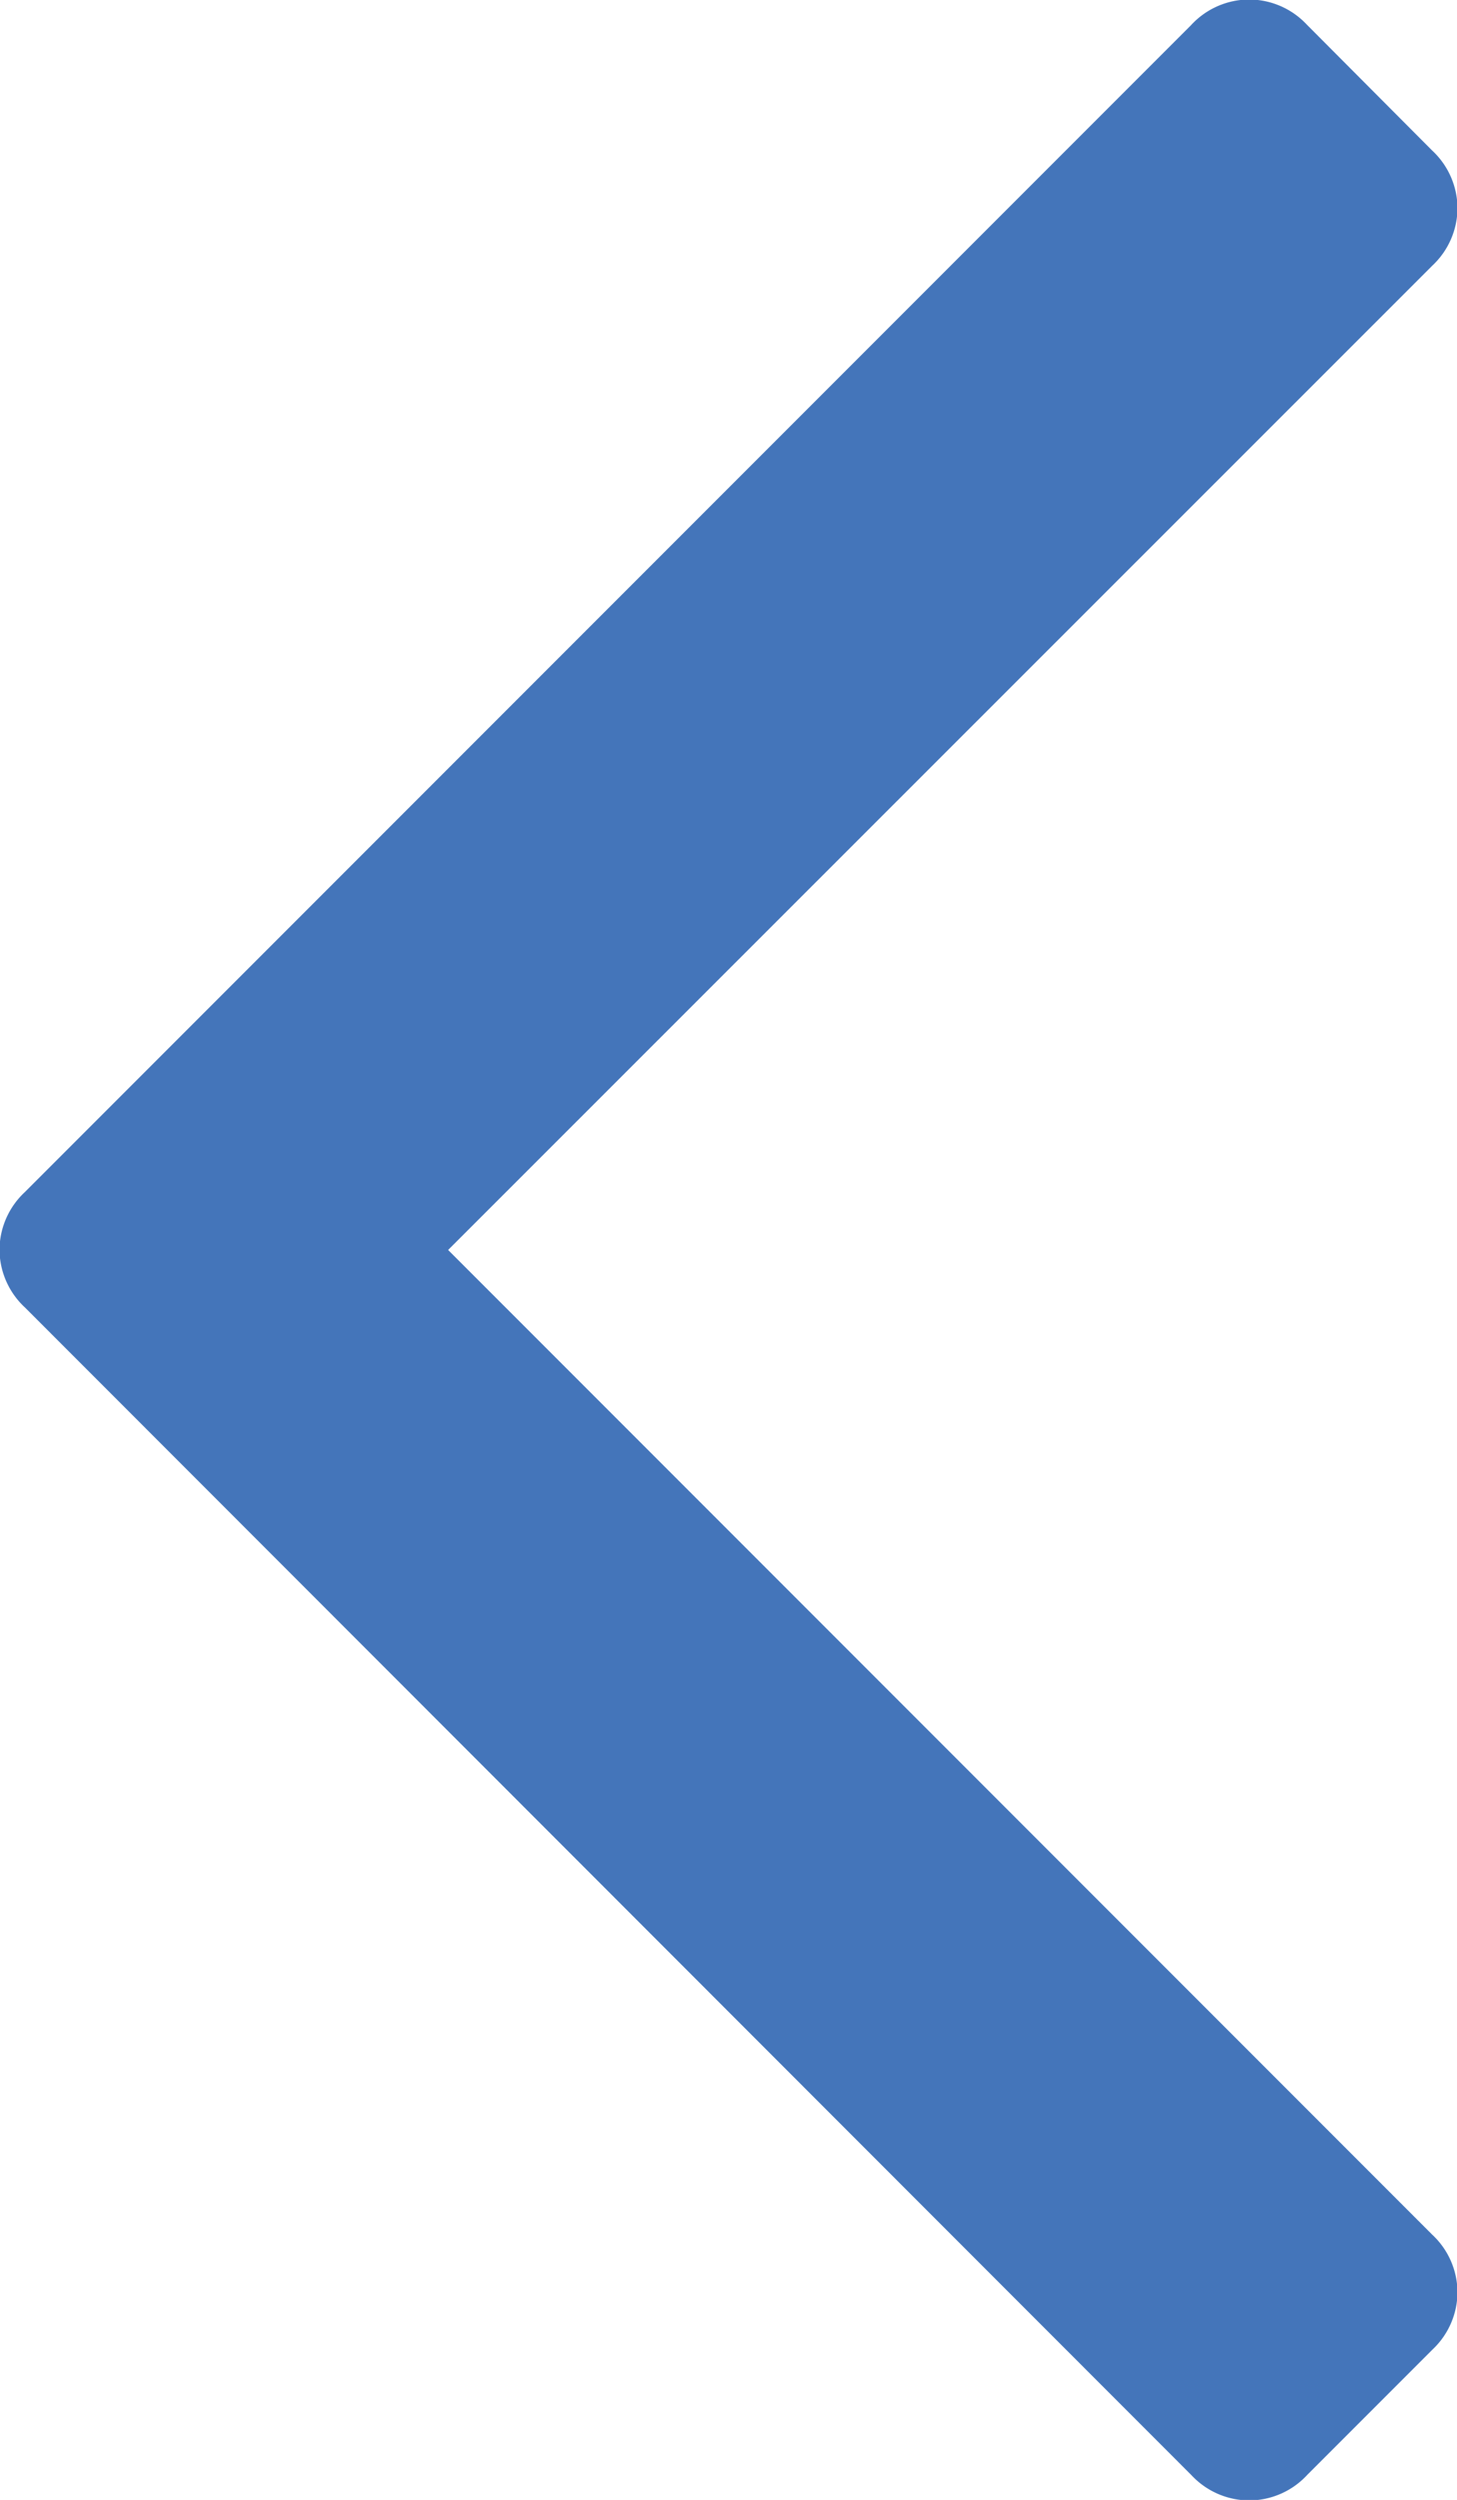<svg xmlns="http://www.w3.org/2000/svg" width="9.094" height="15.594" viewBox="0 0 9.094 15.594">
  <path id="Path_16555" data-name="Path 16555" d="M4.641-15.859A.494.494,0,0,1,4.8-15.5a.494.494,0,0,1-.156.359L-1.5-9,4.641-2.859A.494.494,0,0,1,4.8-2.5a.494.494,0,0,1-.156.359l-.781.781A.494.494,0,0,1,3.5-1.2a.494.494,0,0,1-.359-.156L-4.141-8.641A.494.494,0,0,1-4.3-9a.494.494,0,0,1,.156-.359l7.281-7.281A.494.494,0,0,1,3.5-16.8a.494.494,0,0,1,.359.156Z" transform="translate(4.297 16.797)" fill="#4475BA"/>
</svg>